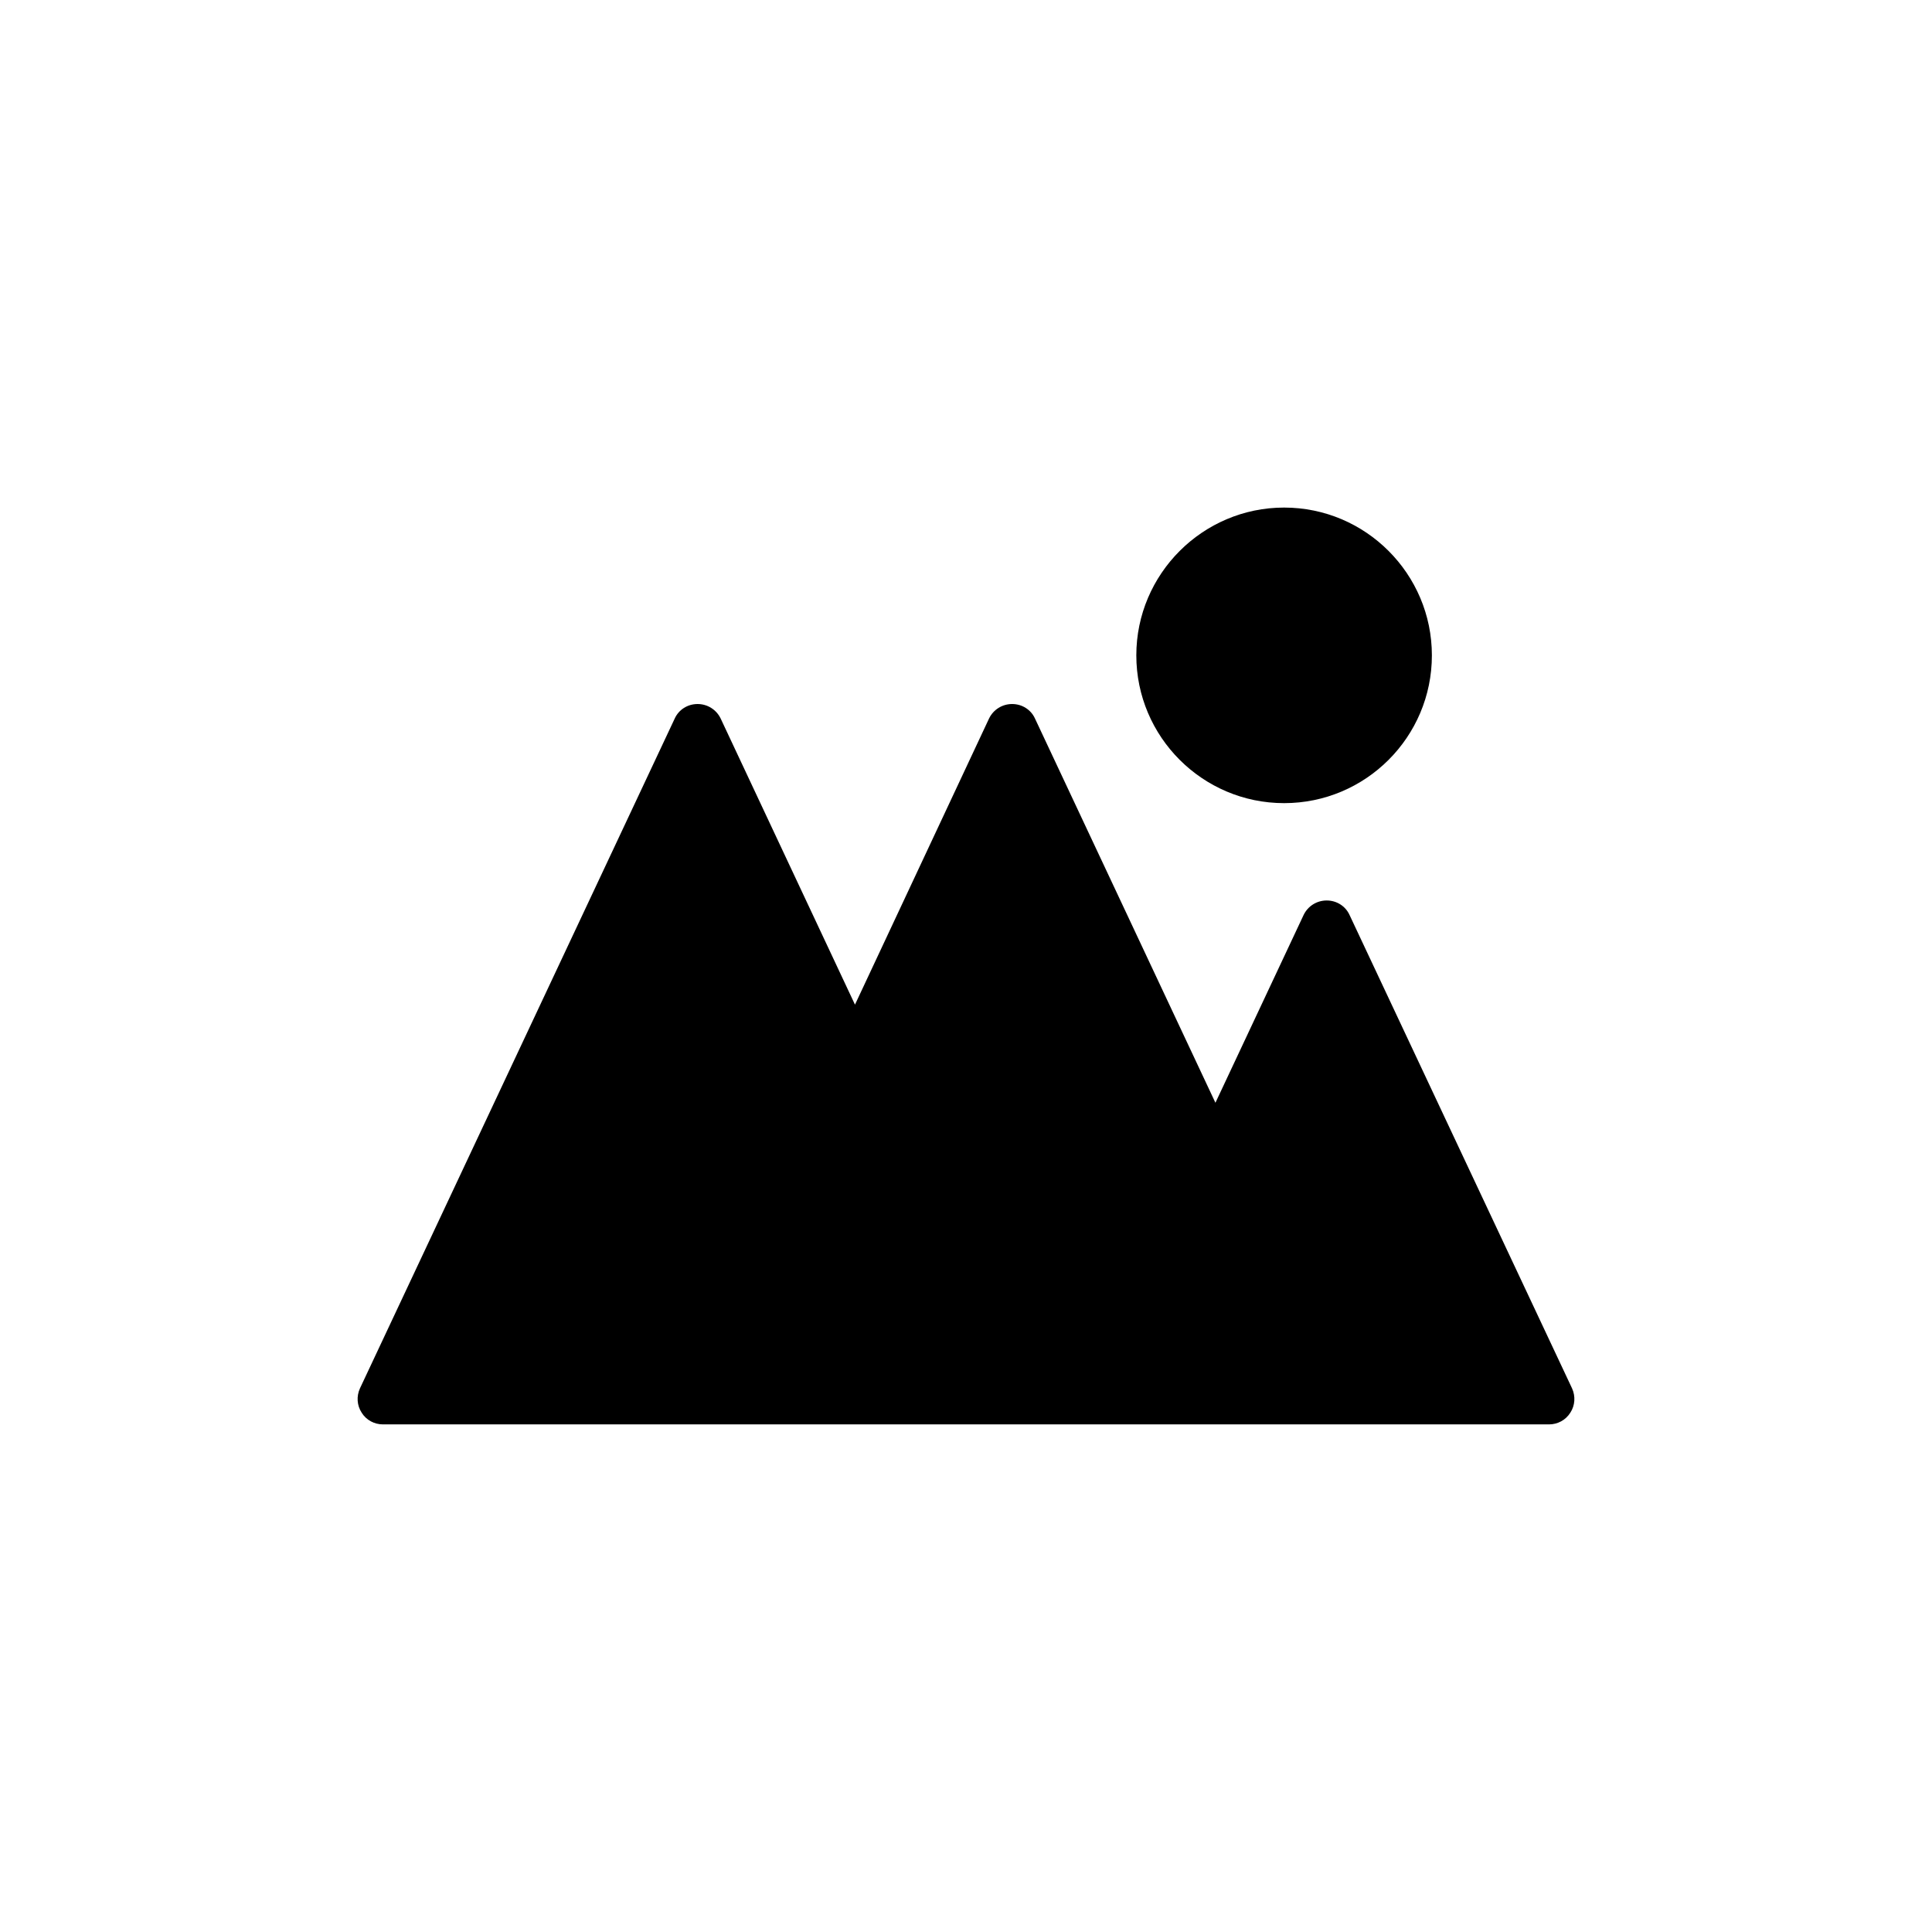 <?xml version="1.0" encoding="UTF-8"?>
<!-- Uploaded to: SVG Repo, www.svgrepo.com, Generator: SVG Repo Mixer Tools -->
<svg fill="#000000" width="800px" height="800px" version="1.1" viewBox="144 144 512 512" xmlns="http://www.w3.org/2000/svg">
 <g>
  <path d="m560.14 518.39c-1.211 1.949-3.359 3.09-5.644 3.09h-309c-2.285 0-4.434-1.141-5.641-3.09-1.277-1.949-1.41-4.367-0.469-6.449l83.43-177.54c1.074-2.352 3.426-3.828 6.047-3.828 2.621 0 4.973 1.477 6.113 3.828l35.602 75.84 35.535-75.84c1.141-2.352 3.492-3.828 6.113-3.828 2.621 0 4.973 1.477 6.047 3.828l47.828 101.84 23.375-49.777c1.141-2.352 3.492-3.828 6.113-3.828s4.973 1.477 6.047 3.828l58.98 125.48c0.938 2.082 0.801 4.5-0.473 6.449z"/>
  <path d="m484.3 356.84c21.629 0 39.164-17.535 39.164-39.164 0-21.562-17.531-39.164-39.164-39.164-21.562 0-39.164 17.602-39.164 39.164 0.004 21.629 17.602 39.164 39.164 39.164z"/>
 </g>
</svg>